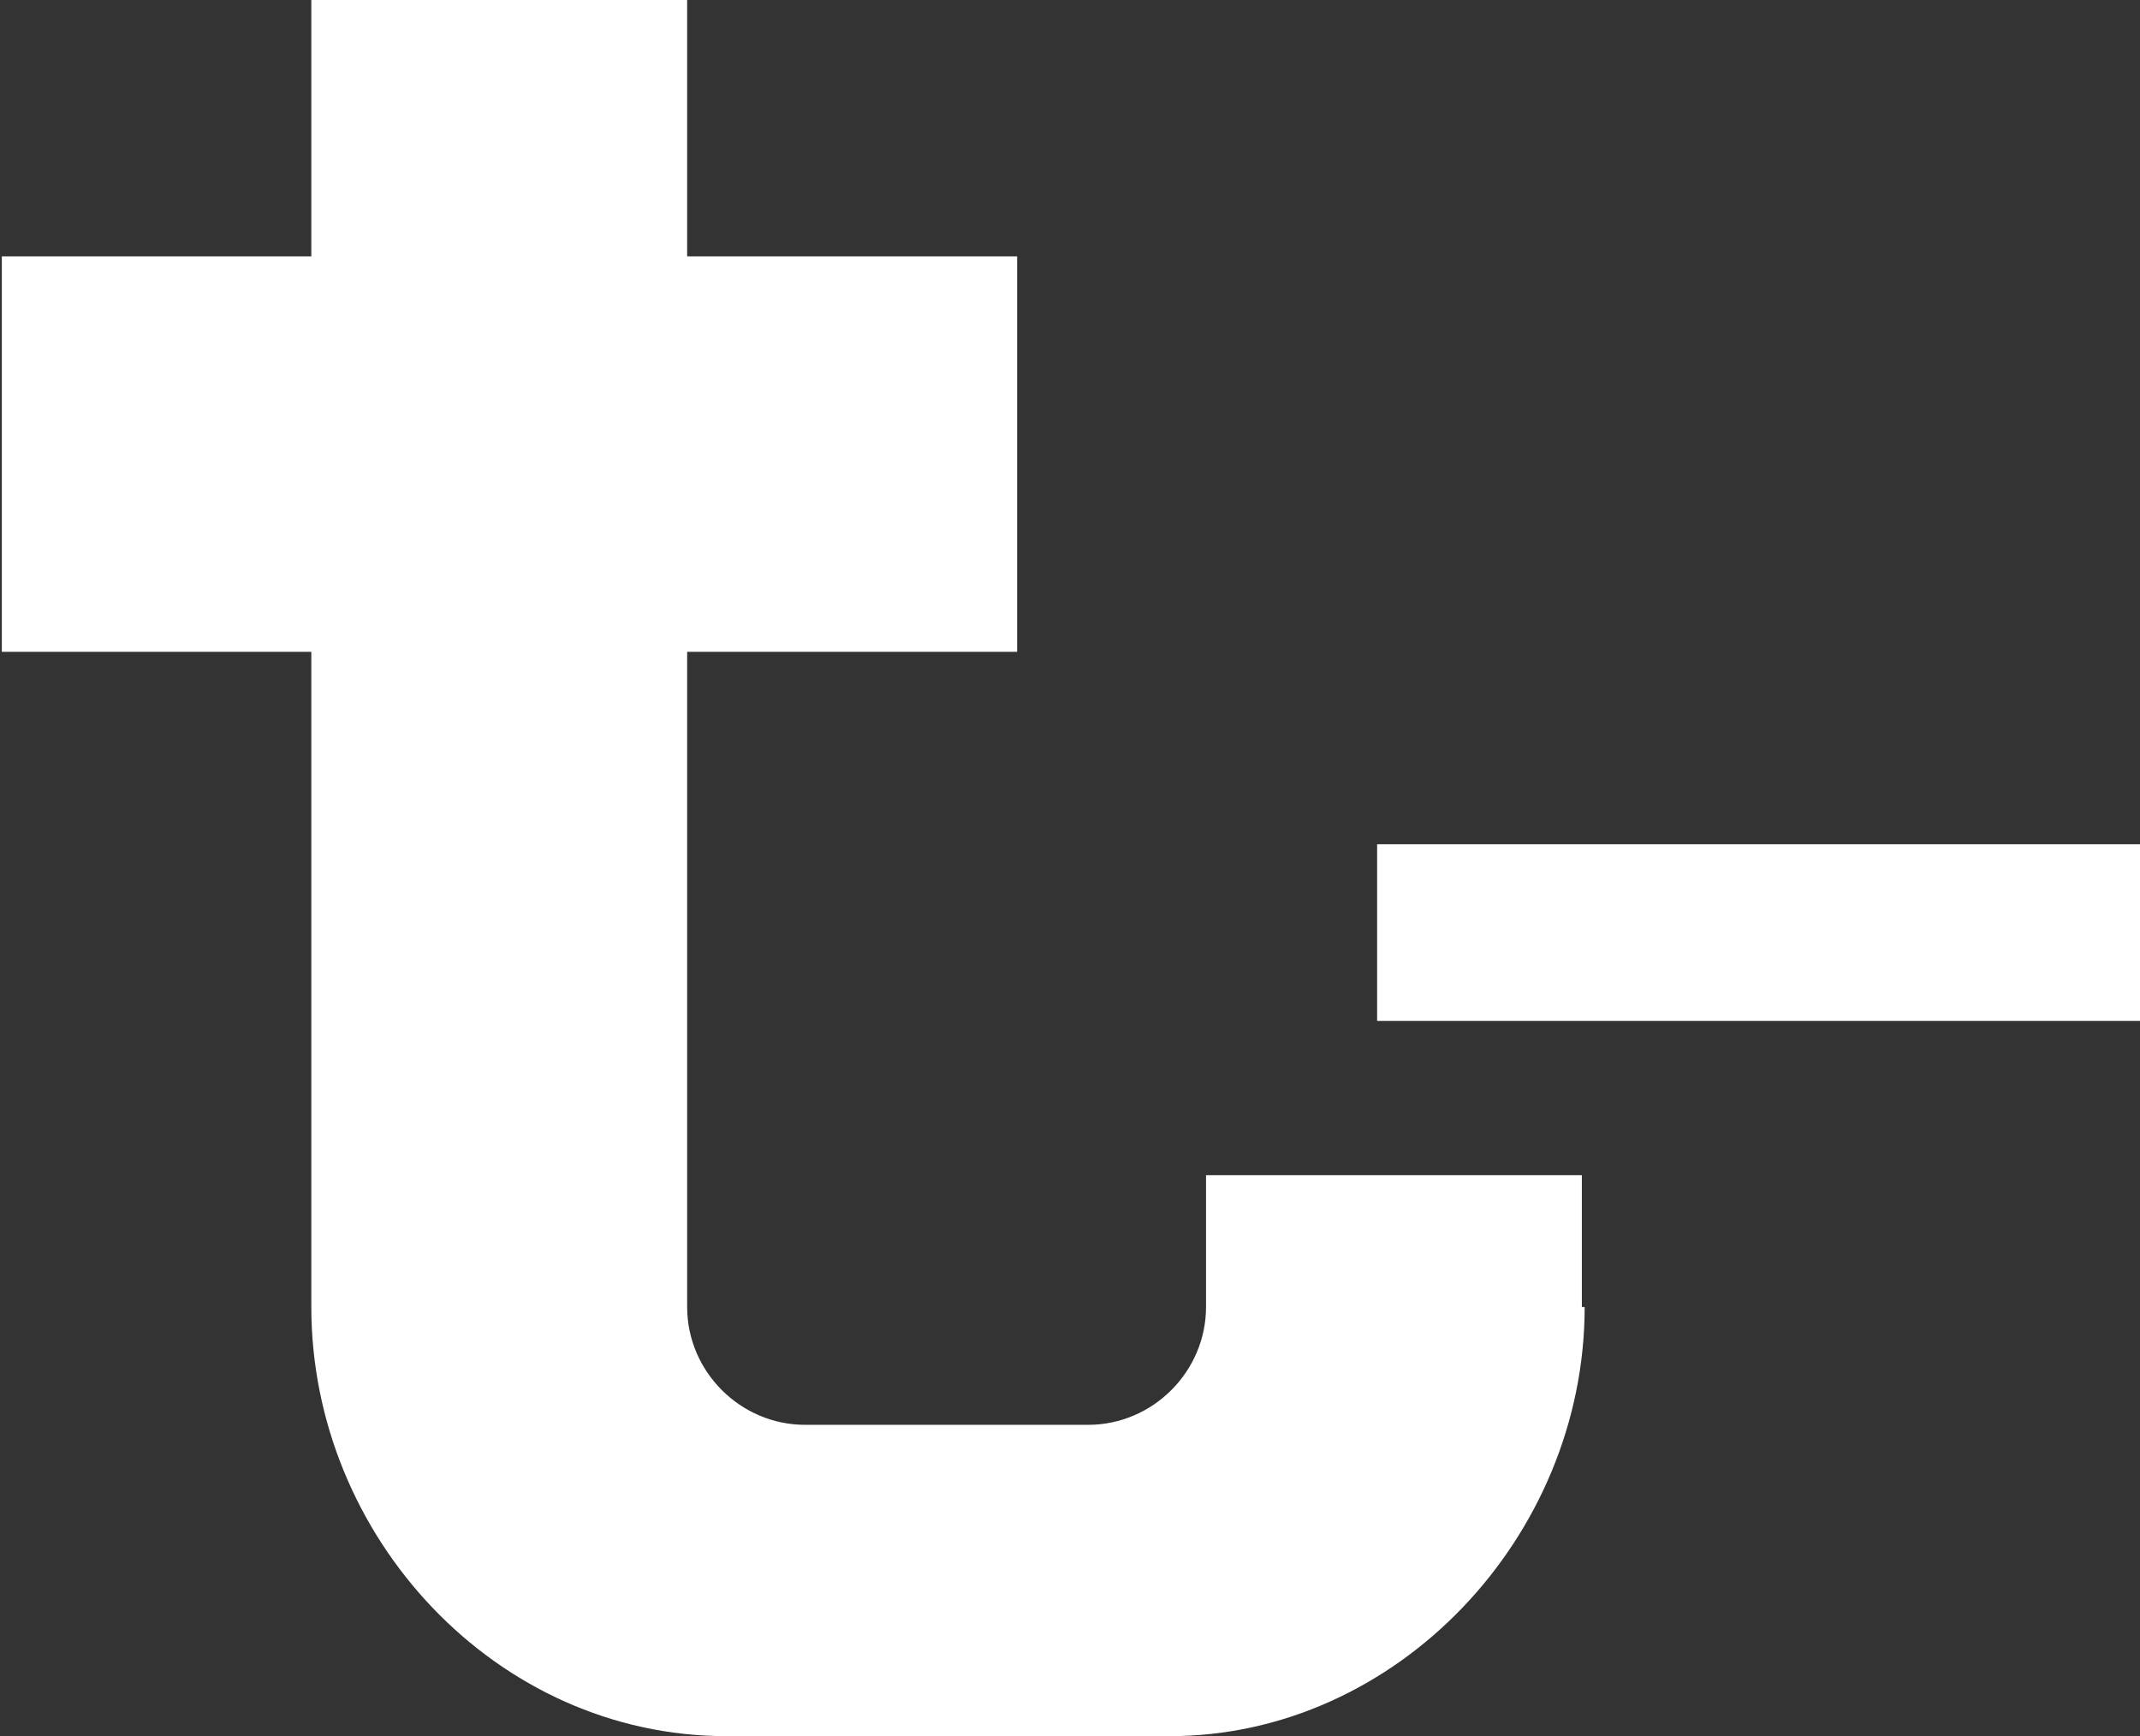<?xml version="1.0" encoding="UTF-8"?> <svg xmlns="http://www.w3.org/2000/svg" xmlns:xlink="http://www.w3.org/1999/xlink" version="1.1" id="Слой_1" x="0px" y="0px" viewBox="0 0 76.3 61.9" style="enable-background:new 0 0 76.3 61.9;" xml:space="preserve"><rect x="0" y="0" width="76.3" height="61.9" fill="#333333" stroke="none"/> <style type="text/css"> .st0{fill:#FFFFFF;} </style> <g> <g> <g> <path class="st0" d="M56.5,46.6c0,8.2-6.7,15.3-14.8,15.3H25.9c-8.2,0-14.8-7.1-14.8-15.3V0h13.4v46.6c0,2.3,1.9,4.2,4.2,4.2 h10.1c2.3,0,4.2-1.9,4.2-4.2v-4.7h13.4V46.6z"></path> </g> <rect x="11" y="-1.9" transform="matrix(-1.836970e-16 1 -1 -1.836970e-16 34.365 -1.86)" class="st0" width="14.1" height="36.2"></rect> </g> <rect x="49.1" y="30.1" class="st0" width="27.2" height="6.3"></rect> </g> </svg> 